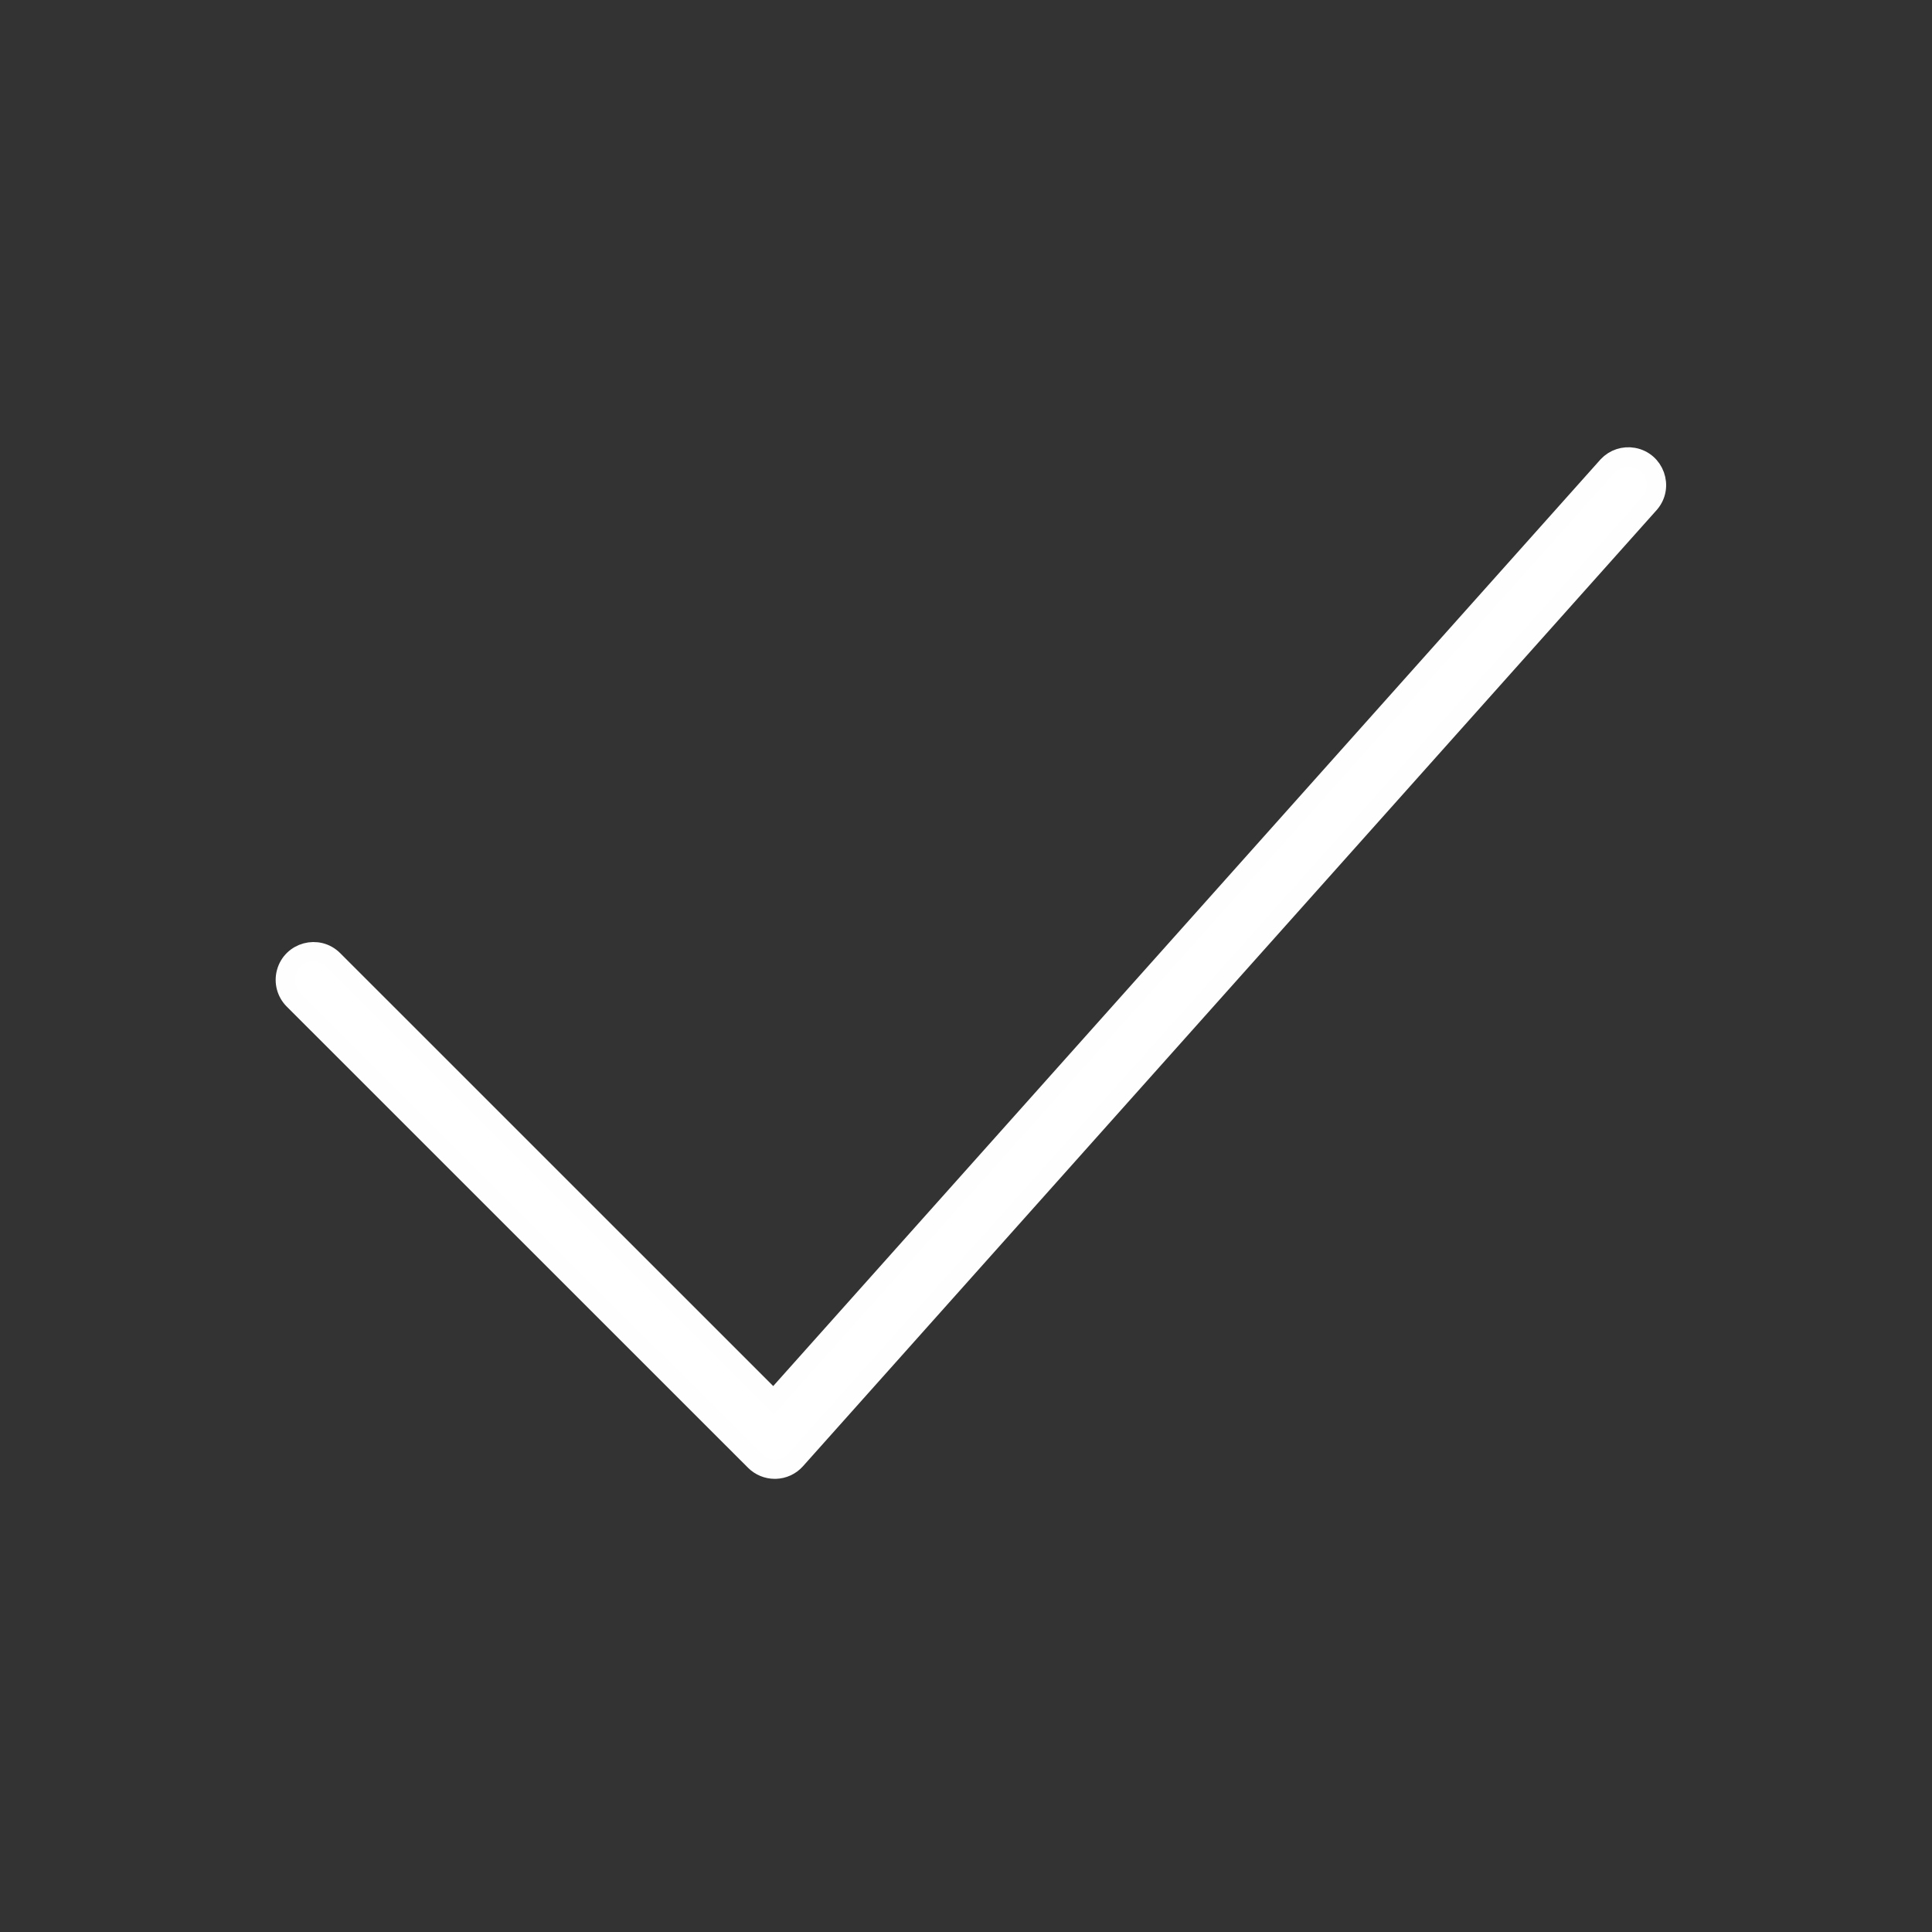 <?xml version="1.0" encoding="UTF-8"?> <svg xmlns="http://www.w3.org/2000/svg" viewBox="0 0 100.00 100.00" data-guides="{&quot;vertical&quot;:[],&quot;horizontal&quot;:[]}"><rect x="0" y="0" width="100.00" height="100.00" fill="#333333" stroke="none"/><defs></defs><path fill="#ffffff" stroke="#fefefe" fill-opacity="1" stroke-width="1" stroke-opacity="1" color="rgb(51, 51, 51)" fill-rule="evenodd" id="tSvgc0c7e8f509" title="Path 1" d="M39.073 75.619C39.347 75.892 39.717 76.045 40.103 76.045C40.117 76.045 40.13 76.045 40.144 76.045C40.544 76.034 40.923 75.858 41.189 75.559C55.924 59.055 70.658 42.552 85.393 26.048C86.118 25.192 85.644 23.872 84.54 23.673C84.055 23.585 83.558 23.749 83.22 24.108C68.827 40.229 54.435 56.349 40.042 72.47C32.446 64.876 24.85 57.281 17.254 49.687C16.461 48.895 15.108 49.258 14.818 50.34C14.683 50.843 14.827 51.379 15.195 51.747C23.154 59.704 31.114 67.662 39.073 75.619Z"></path></svg> 